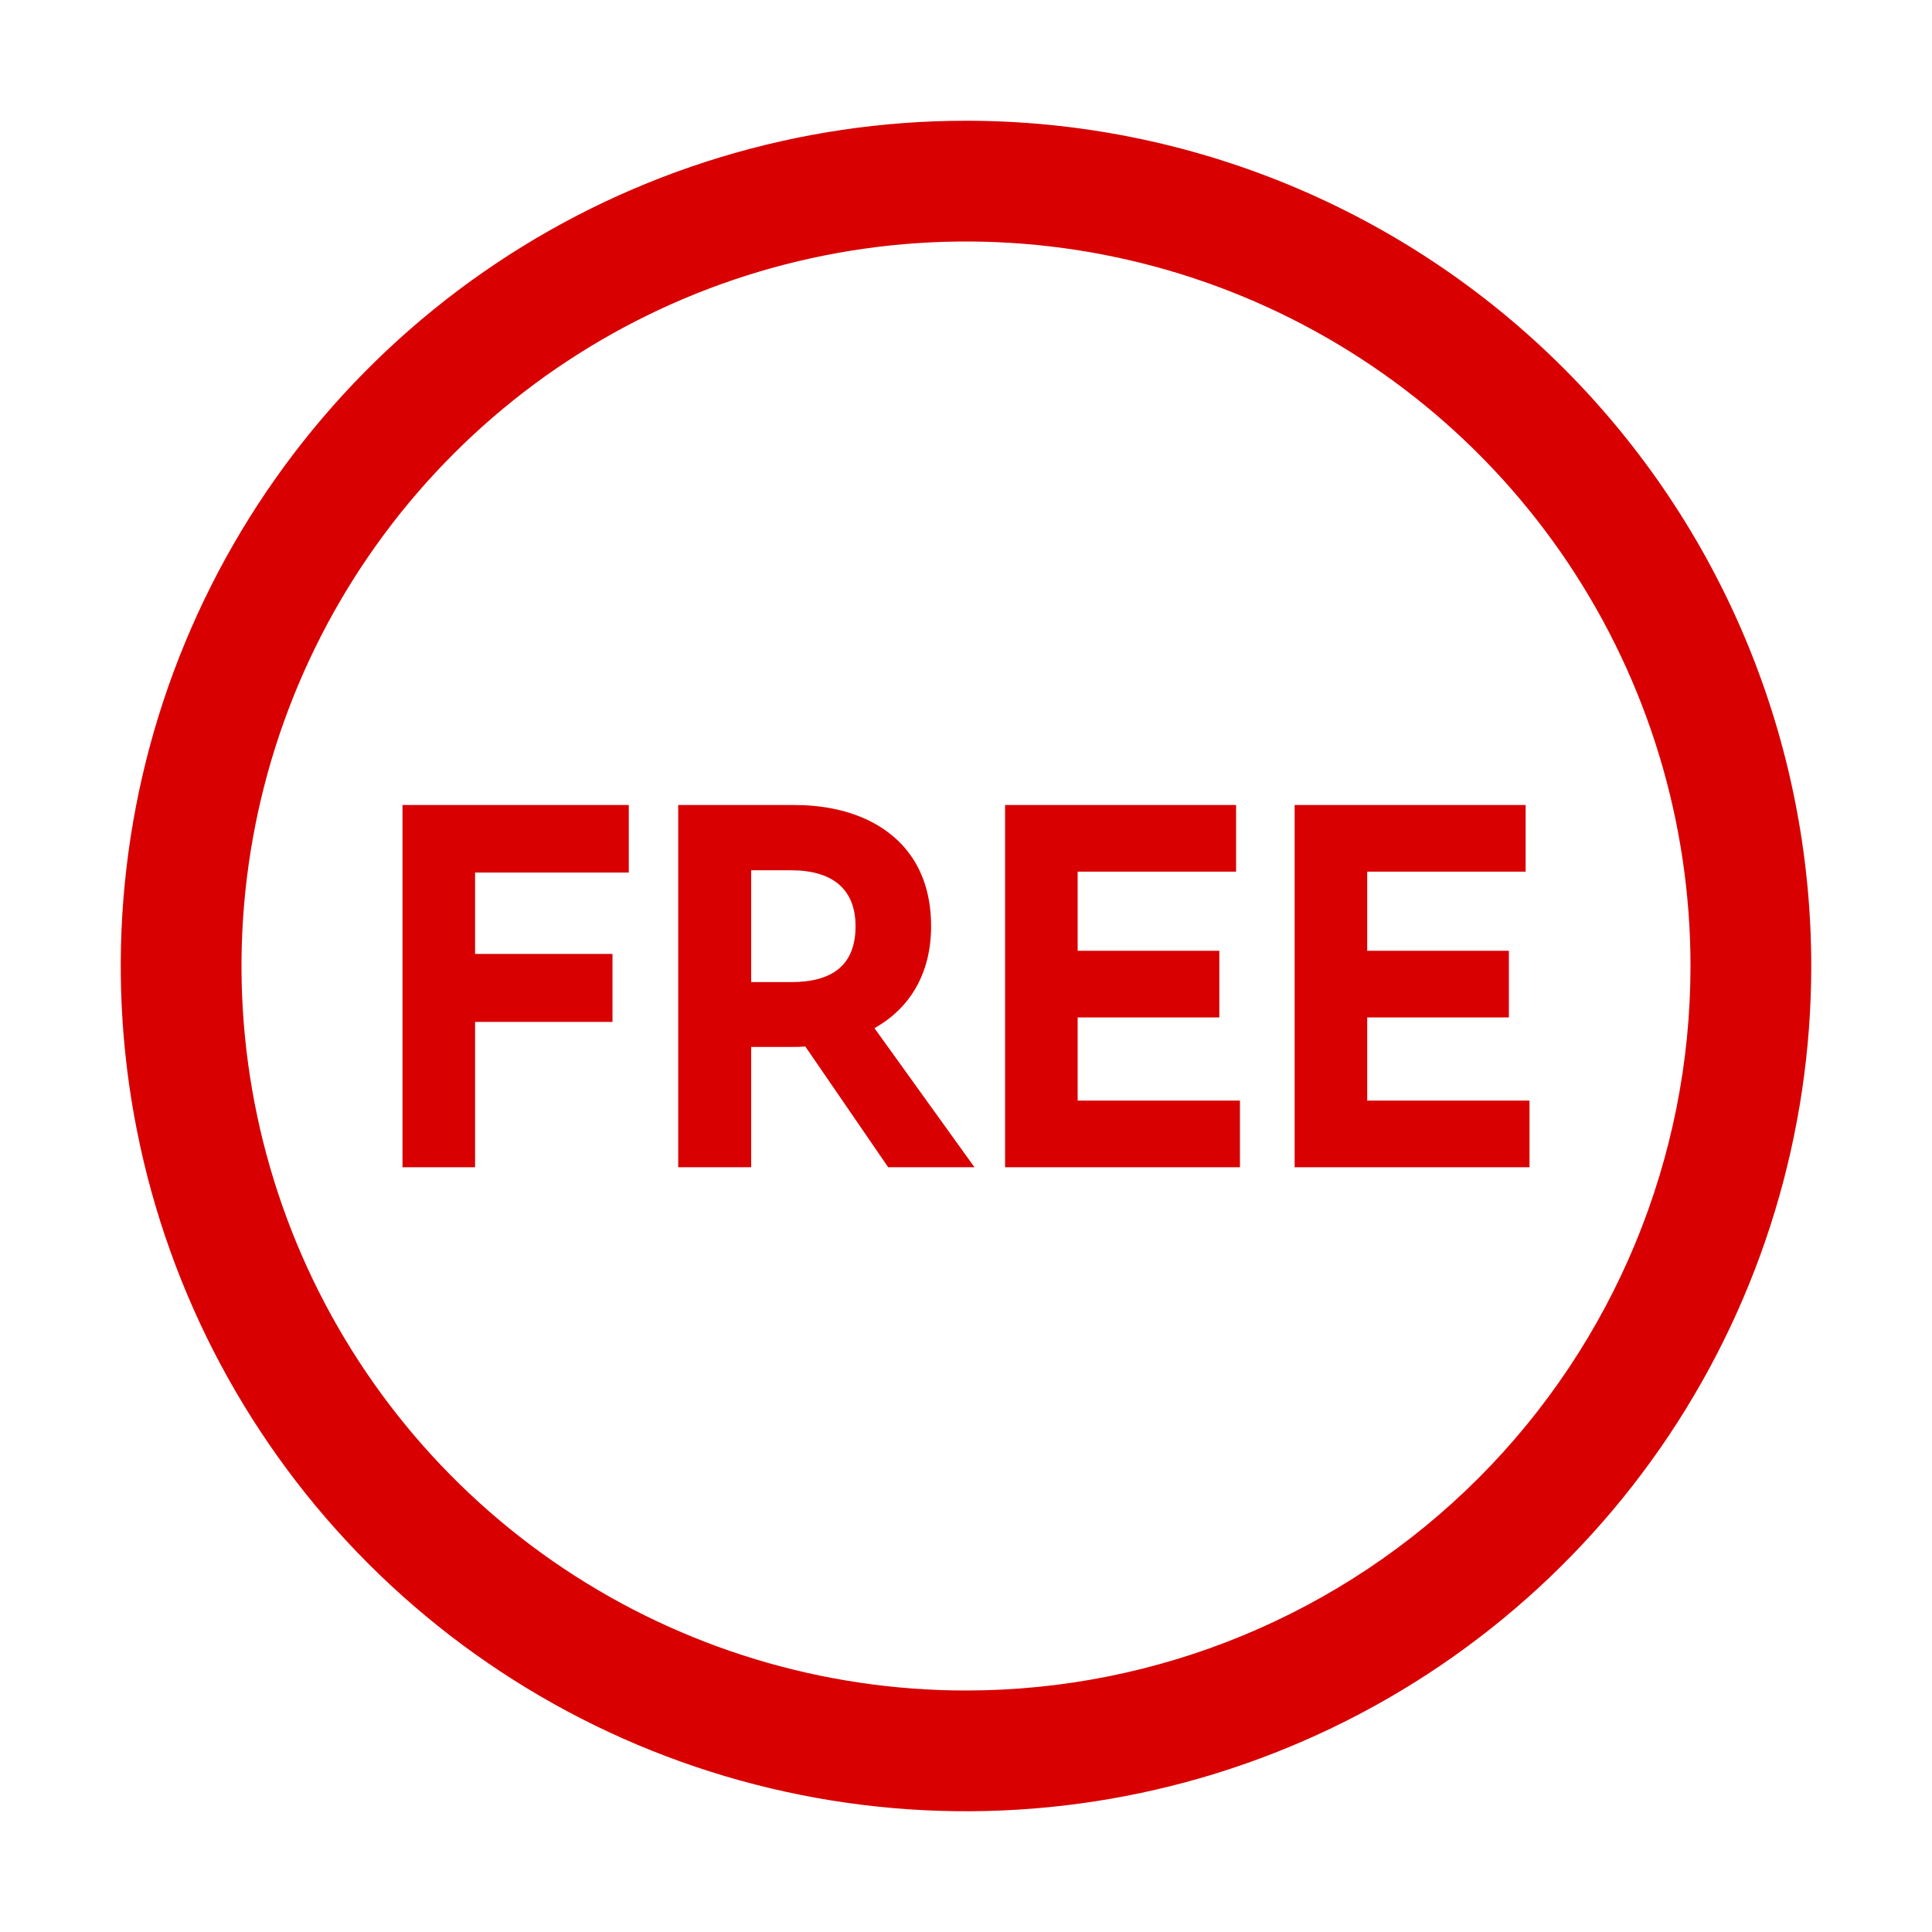 <svg width="48" height="48" viewBox="0 0 48 48" fill="none" xmlns="http://www.w3.org/2000/svg">
<path d="M24 3C19.847 3 15.787 4.232 12.333 6.539C8.88 8.847 6.188 12.126 4.599 15.964C3.009 19.801 2.593 24.023 3.404 28.097C4.214 32.17 6.214 35.912 9.151 38.849C12.088 41.786 15.829 43.786 19.903 44.596C23.977 45.407 28.199 44.991 32.036 43.401C35.874 41.812 39.153 39.12 41.461 35.667C43.768 32.214 45 28.153 45 24C45 18.43 42.788 13.089 38.849 9.151C34.911 5.212 29.57 3 24 3ZM24 42C20.44 42 16.96 40.944 14 38.967C11.04 36.989 8.733 34.177 7.37 30.888C6.008 27.599 5.651 23.98 6.346 20.488C7.04 16.997 8.755 13.789 11.272 11.272C13.789 8.755 16.997 7.04 20.488 6.346C23.98 5.651 27.599 6.008 30.888 7.37C34.177 8.733 36.989 11.04 38.967 14C40.944 16.96 42 20.44 42 24C42 28.774 40.104 33.352 36.728 36.728C33.352 40.104 28.774 42 24 42Z" fill="#D80000"/>
<path d="M11.803 29H10V20H15.622V21.678H11.803V23.7H15.217V25.389H11.803V29Z" fill="#D80000"/>
<path d="M16.85 29V20H19.73C20.413 20 21.01 20.122 21.523 20.356C22.547 20.833 23.133 21.733 23.133 23.011C23.133 24.167 22.621 25.044 21.725 25.544L24.211 29H22.067L20.008 26C19.88 26.011 19.752 26.011 19.624 26.011H18.663V29H16.85ZM18.663 21.622V24.4H19.656C20.68 24.4 21.256 23.978 21.256 23.011C21.256 22.089 20.68 21.622 19.656 21.622H18.663Z" fill="#D80000"/>
<path d="M30.806 29H24.971V20H30.71V21.656H26.774V23.622H30.294V25.278H26.774V27.344H30.806V29Z" fill="#D80000"/>
<path d="M38 29H32.165V20H37.904V21.656H33.968V23.622H37.488V25.278H33.968V27.344H38V29Z" fill="#D80000"/>
</svg>
